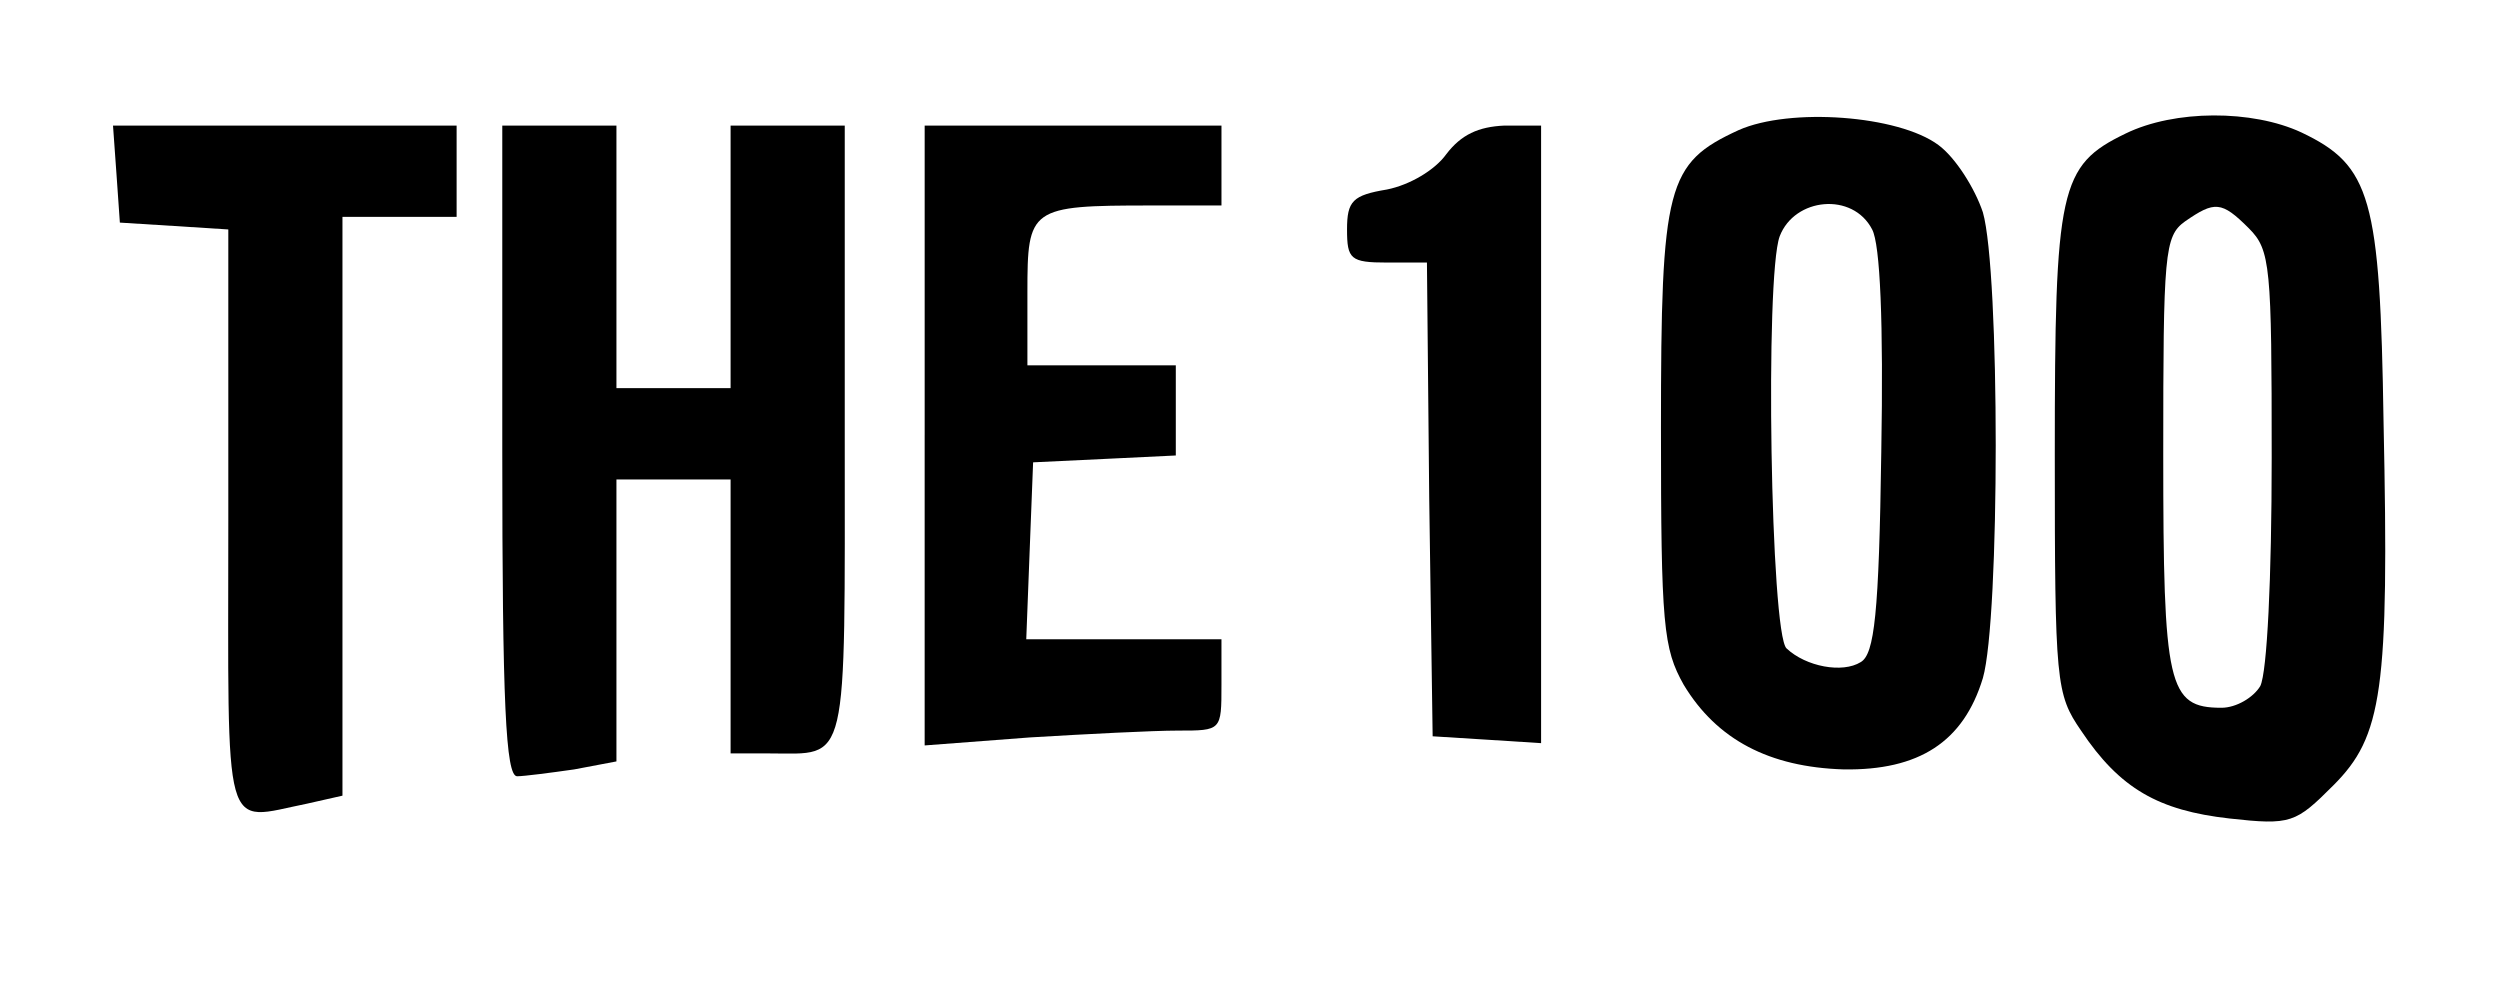 <?xml version="1.0" standalone="no"?>
<!DOCTYPE svg PUBLIC "-//W3C//DTD SVG 20010904//EN"
 "http://www.w3.org/TR/2001/REC-SVG-20010904/DTD/svg10.dtd">
<svg version="1.0" xmlns="http://www.w3.org/2000/svg"
 width="219pt" height="86pt" viewBox="0 0 219 86"
 preserveAspectRatio="xMidYMid meet">

<g transform="translate(0,86) scale(0.1,-0.1)"
fill="#000000" stroke="none">
<path d="M1523 746 c-63 -29 -68 -48 -68 -261 0 -173 2 -193 20 -225 29 -48
75 -72 140 -74 66 -1 105 24 122 80 15 52 15 356 0 408 -7 21 -24 48 -39 59
-35 26 -130 33 -175 13z m117 -87 c7 -13 10 -81 8 -195 -2 -142 -6 -177 -18
-184 -16 -10 -48 -4 -65 12 -14 13 -19 326 -6 361 13 34 64 39 81 6z"/>
<path d="M1862 743 c-58 -28 -62 -48 -62 -281 0 -200 1 -210 23 -242 34 -51
68 -70 130 -77 54 -6 58 -4 91 29 43 43 49 83 44 318 -3 197 -11 225 -72 254
-43 20 -111 20 -154 -1z m108 -83 c19 -19 20 -33 20 -201 0 -105 -4 -188 -10
-200 -6 -10 -21 -19 -34 -19 -47 0 -51 19 -51 222 0 176 1 191 19 204 26 18
32 18 56 -6z"/>
<path d="M102 708 l3 -43 48 -3 47 -3 0 -255 c0 -283 -6 -263 69 -248 l31 7 0
253 0 254 50 0 50 0 0 40 0 40 -151 0 -150 0 3 -42z"/>
<path d="M440 465 c0 -221 3 -285 13 -285 6 0 29 3 50 6 l37 7 0 123 0 124 50
0 50 0 0 -120 0 -120 34 0 c70 0 66 -16 66 281 l0 269 -50 0 -50 0 0 -115 0
-115 -50 0 -50 0 0 115 0 115 -50 0 -50 0 0 -285z"/>
<path d="M810 479 l0 -272 92 7 c50 3 108 6 130 6 38 0 38 0 38 40 l0 40 -85
0 -86 0 3 78 3 77 63 3 62 3 0 39 0 40 -65 0 -65 0 0 64 c0 74 2 76 108 76
l62 0 0 35 0 35 -130 0 -130 0 0 -271z"/>
<path d="M1267 725 c-10 -14 -32 -27 -52 -31 -30 -5 -35 -10 -35 -35 0 -26 3
-29 35 -29 l35 0 2 -207 3 -208 48 -3 47 -3 0 270 0 271 -32 0 c-23 -1 -38 -8
-51 -25z"/>
</g>
</svg>
